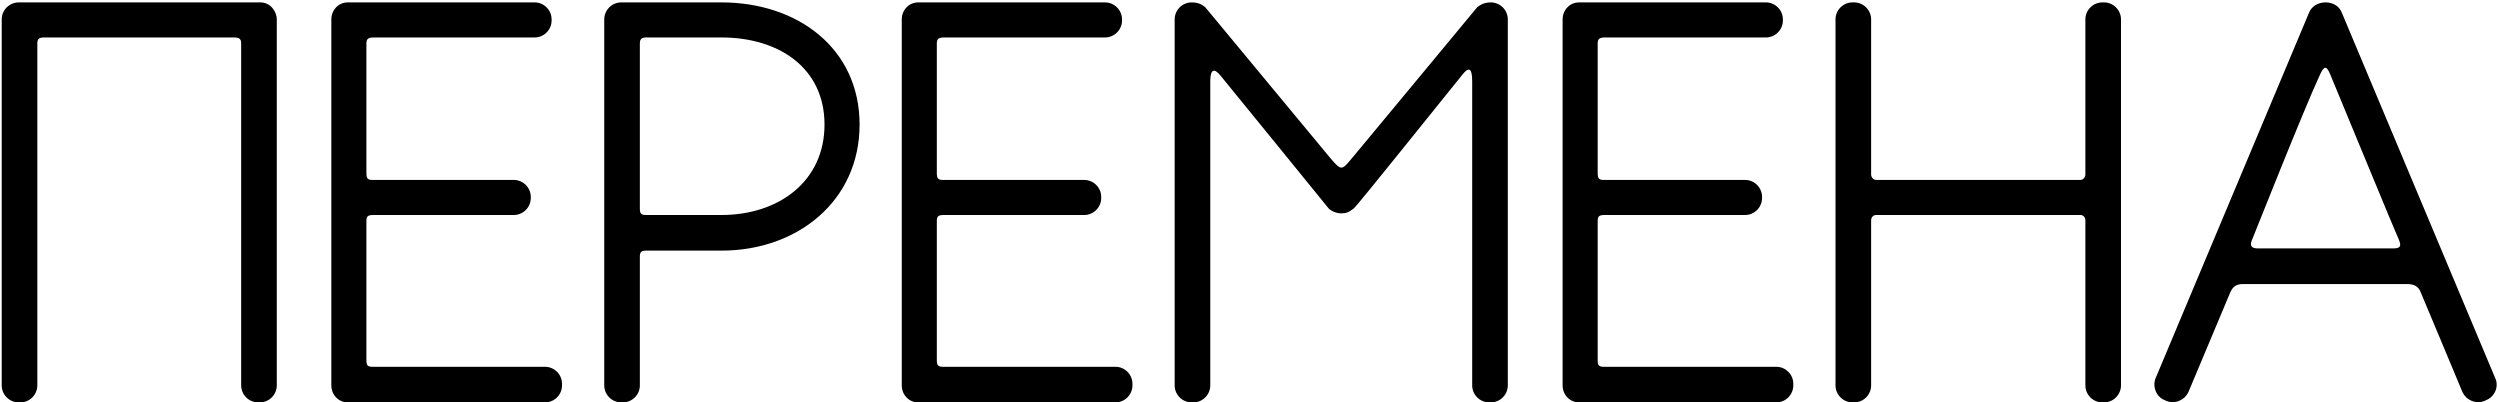 <?xml version="1.0" encoding="UTF-8"?> <svg xmlns="http://www.w3.org/2000/svg" width="292" height="47" viewBox="0 0 292 47" fill="none"> <path d="M30.408 0.28C29.256 0.28 2.184 0.28 2.184 0.28C1.096 0.28 0.2 1.176 0.2 2.264V45.016C0.2 46.104 1.096 47 2.184 47H2.376C3.464 47 4.36 46.104 4.36 45.016V5.08C4.36 4.568 4.552 4.376 5.128 4.376H27.336C27.976 4.376 28.168 4.568 28.168 5.08V45.016C28.168 46.104 29.064 47 30.152 47H30.344C31.432 47 32.328 46.104 32.328 45.016V2.264C32.328 1.304 31.56 0.28 30.408 0.28ZM63.66 42.84H43.5C42.924 42.84 42.796 42.648 42.796 42.072V25.816C42.796 25.24 42.988 25.112 43.628 25.112H60.012C61.1 25.112 61.996 24.216 61.996 23.128V23C61.996 21.912 61.1 21.016 60.012 21.016H43.5C42.924 21.016 42.796 20.824 42.796 20.184V5.08C42.796 4.568 42.988 4.376 43.628 4.376H62.444C63.532 4.376 64.428 3.48 64.428 2.392V2.264C64.428 1.176 63.532 0.28 62.444 0.28H40.62C39.532 0.28 38.7 1.176 38.7 2.264V45.016C38.7 46.104 39.532 47 40.62 47H63.66C64.748 47 65.644 46.104 65.644 45.016V44.824C65.644 43.736 64.748 42.84 63.66 42.84ZM84.271 0.28H72.559C71.471 0.28 70.575 1.176 70.575 2.264V45.016C70.575 46.104 71.471 47 72.559 47H72.751C73.839 47 74.735 46.104 74.735 45.016V29.976C74.735 29.4 74.927 29.272 75.503 29.272H84.271C93.167 29.272 100.399 23.448 100.399 14.552C100.399 5.656 93.167 0.28 84.271 0.28ZM84.271 25.112H75.439C74.863 25.112 74.735 24.92 74.735 24.344V5.08C74.735 4.568 74.927 4.376 75.503 4.376H84.271C90.927 4.376 96.303 7.896 96.303 14.552C96.303 21.208 90.927 25.112 84.271 25.112ZM130.285 42.84H110.125C109.549 42.84 109.421 42.648 109.421 42.072V25.816C109.421 25.24 109.613 25.112 110.253 25.112H126.637C127.725 25.112 128.621 24.216 128.621 23.128V23C128.621 21.912 127.725 21.016 126.637 21.016H110.125C109.549 21.016 109.421 20.824 109.421 20.184V5.08C109.421 4.568 109.613 4.376 110.253 4.376H129.069C130.157 4.376 131.053 3.48 131.053 2.392V2.264C131.053 1.176 130.157 0.28 129.069 0.28H107.245C106.157 0.28 105.325 1.176 105.325 2.264V45.016C105.325 46.104 106.157 47 107.245 47H130.285C131.373 47 132.269 46.104 132.269 45.016V44.824C132.269 43.736 131.373 42.84 130.285 42.84ZM174.128 0.28C173.232 0.28 172.784 0.664 172.528 0.856C172.528 0.856 159.216 16.92 158.192 18.136C156.72 19.864 156.784 20.12 155.376 18.456C154.48 17.368 140.784 0.856 140.784 0.856C140.528 0.664 140.144 0.28 139.184 0.28C138.096 0.28 137.2 1.176 137.2 2.264V45.016C137.2 46.104 138.096 47 139.184 47H139.376C140.464 47 141.36 46.104 141.36 45.016C141.36 45.016 141.36 10.968 141.36 9.496C141.36 8.088 141.808 7.896 142.576 8.856C145.968 13.016 154.992 24.088 155.184 24.344C155.504 24.664 156.08 24.92 156.656 24.92C157.232 24.92 157.552 24.792 158.128 24.344C158.576 23.96 167.536 12.76 170.8 8.728C171.504 7.832 171.952 7.832 171.952 9.496C171.952 11.224 171.952 45.016 171.952 45.016C171.952 46.104 172.848 47 173.936 47H174.128C175.216 47 176.112 46.104 176.112 45.016V2.264C176.112 1.176 175.216 0.28 174.128 0.28ZM207.473 42.84H187.312C186.737 42.84 186.609 42.648 186.609 42.072V25.816C186.609 25.24 186.801 25.112 187.441 25.112H203.825C204.913 25.112 205.809 24.216 205.809 23.128V23C205.809 21.912 204.913 21.016 203.825 21.016H187.312C186.737 21.016 186.609 20.824 186.609 20.184V5.08C186.609 4.568 186.801 4.376 187.441 4.376H206.257C207.345 4.376 208.241 3.48 208.241 2.392V2.264C208.241 1.176 207.345 0.28 206.257 0.28H184.433C183.345 0.28 182.513 1.176 182.513 2.264V45.016C182.513 46.104 183.345 47 184.433 47H207.473C208.561 47 209.457 46.104 209.457 45.016V44.824C209.457 43.736 208.561 42.84 207.473 42.84ZM245.748 0.28H245.556C244.468 0.28 243.572 1.176 243.572 2.264V20.376C243.572 20.696 243.316 21.016 242.996 21.016H219.124C218.804 21.016 218.548 20.696 218.548 20.376V2.264C218.548 1.176 217.652 0.28 216.564 0.28H216.372C215.284 0.28 214.388 1.176 214.388 2.264V45.016C214.388 46.104 215.284 47 216.372 47H216.564C217.652 47 218.548 46.104 218.548 45.016V25.752C218.548 25.368 218.804 25.112 219.124 25.112H242.996C243.316 25.112 243.572 25.368 243.572 25.752V45.016C243.572 46.104 244.468 47 245.556 47H245.748C246.836 47 247.732 46.104 247.732 45.016V2.264C247.732 1.176 246.836 0.28 245.748 0.28ZM273.53 1.496C273.21 0.664 272.442 0.28 271.61 0.28C270.842 0.28 270.01 0.664 269.69 1.496L251.77 44.184C251.386 45.144 251.834 46.36 252.858 46.744L252.986 46.808C254.01 47.256 255.161 46.744 255.61 45.784C255.61 45.784 260.154 34.968 260.474 34.2C260.794 33.432 261.242 33.176 262.01 33.176C262.65 33.176 276.922 33.176 281.146 33.176C281.914 33.176 282.426 33.432 282.682 34.008C282.938 34.584 287.61 45.784 287.61 45.784C288.058 46.744 289.21 47.256 290.234 46.808L290.362 46.744C291.386 46.36 291.898 45.144 291.45 44.184L273.53 1.496ZM262.97 28.184C263.162 27.736 268.986 13.016 270.97 8.728C271.482 7.64 271.738 7.64 272.186 8.728C273.978 13.016 279.866 27.352 280.186 27.992C280.506 28.76 280.378 29.016 279.482 29.016C278.65 29.016 267.322 29.016 263.738 29.016C263.034 29.016 262.778 28.76 262.97 28.184Z" fill="black"></path> </svg> 